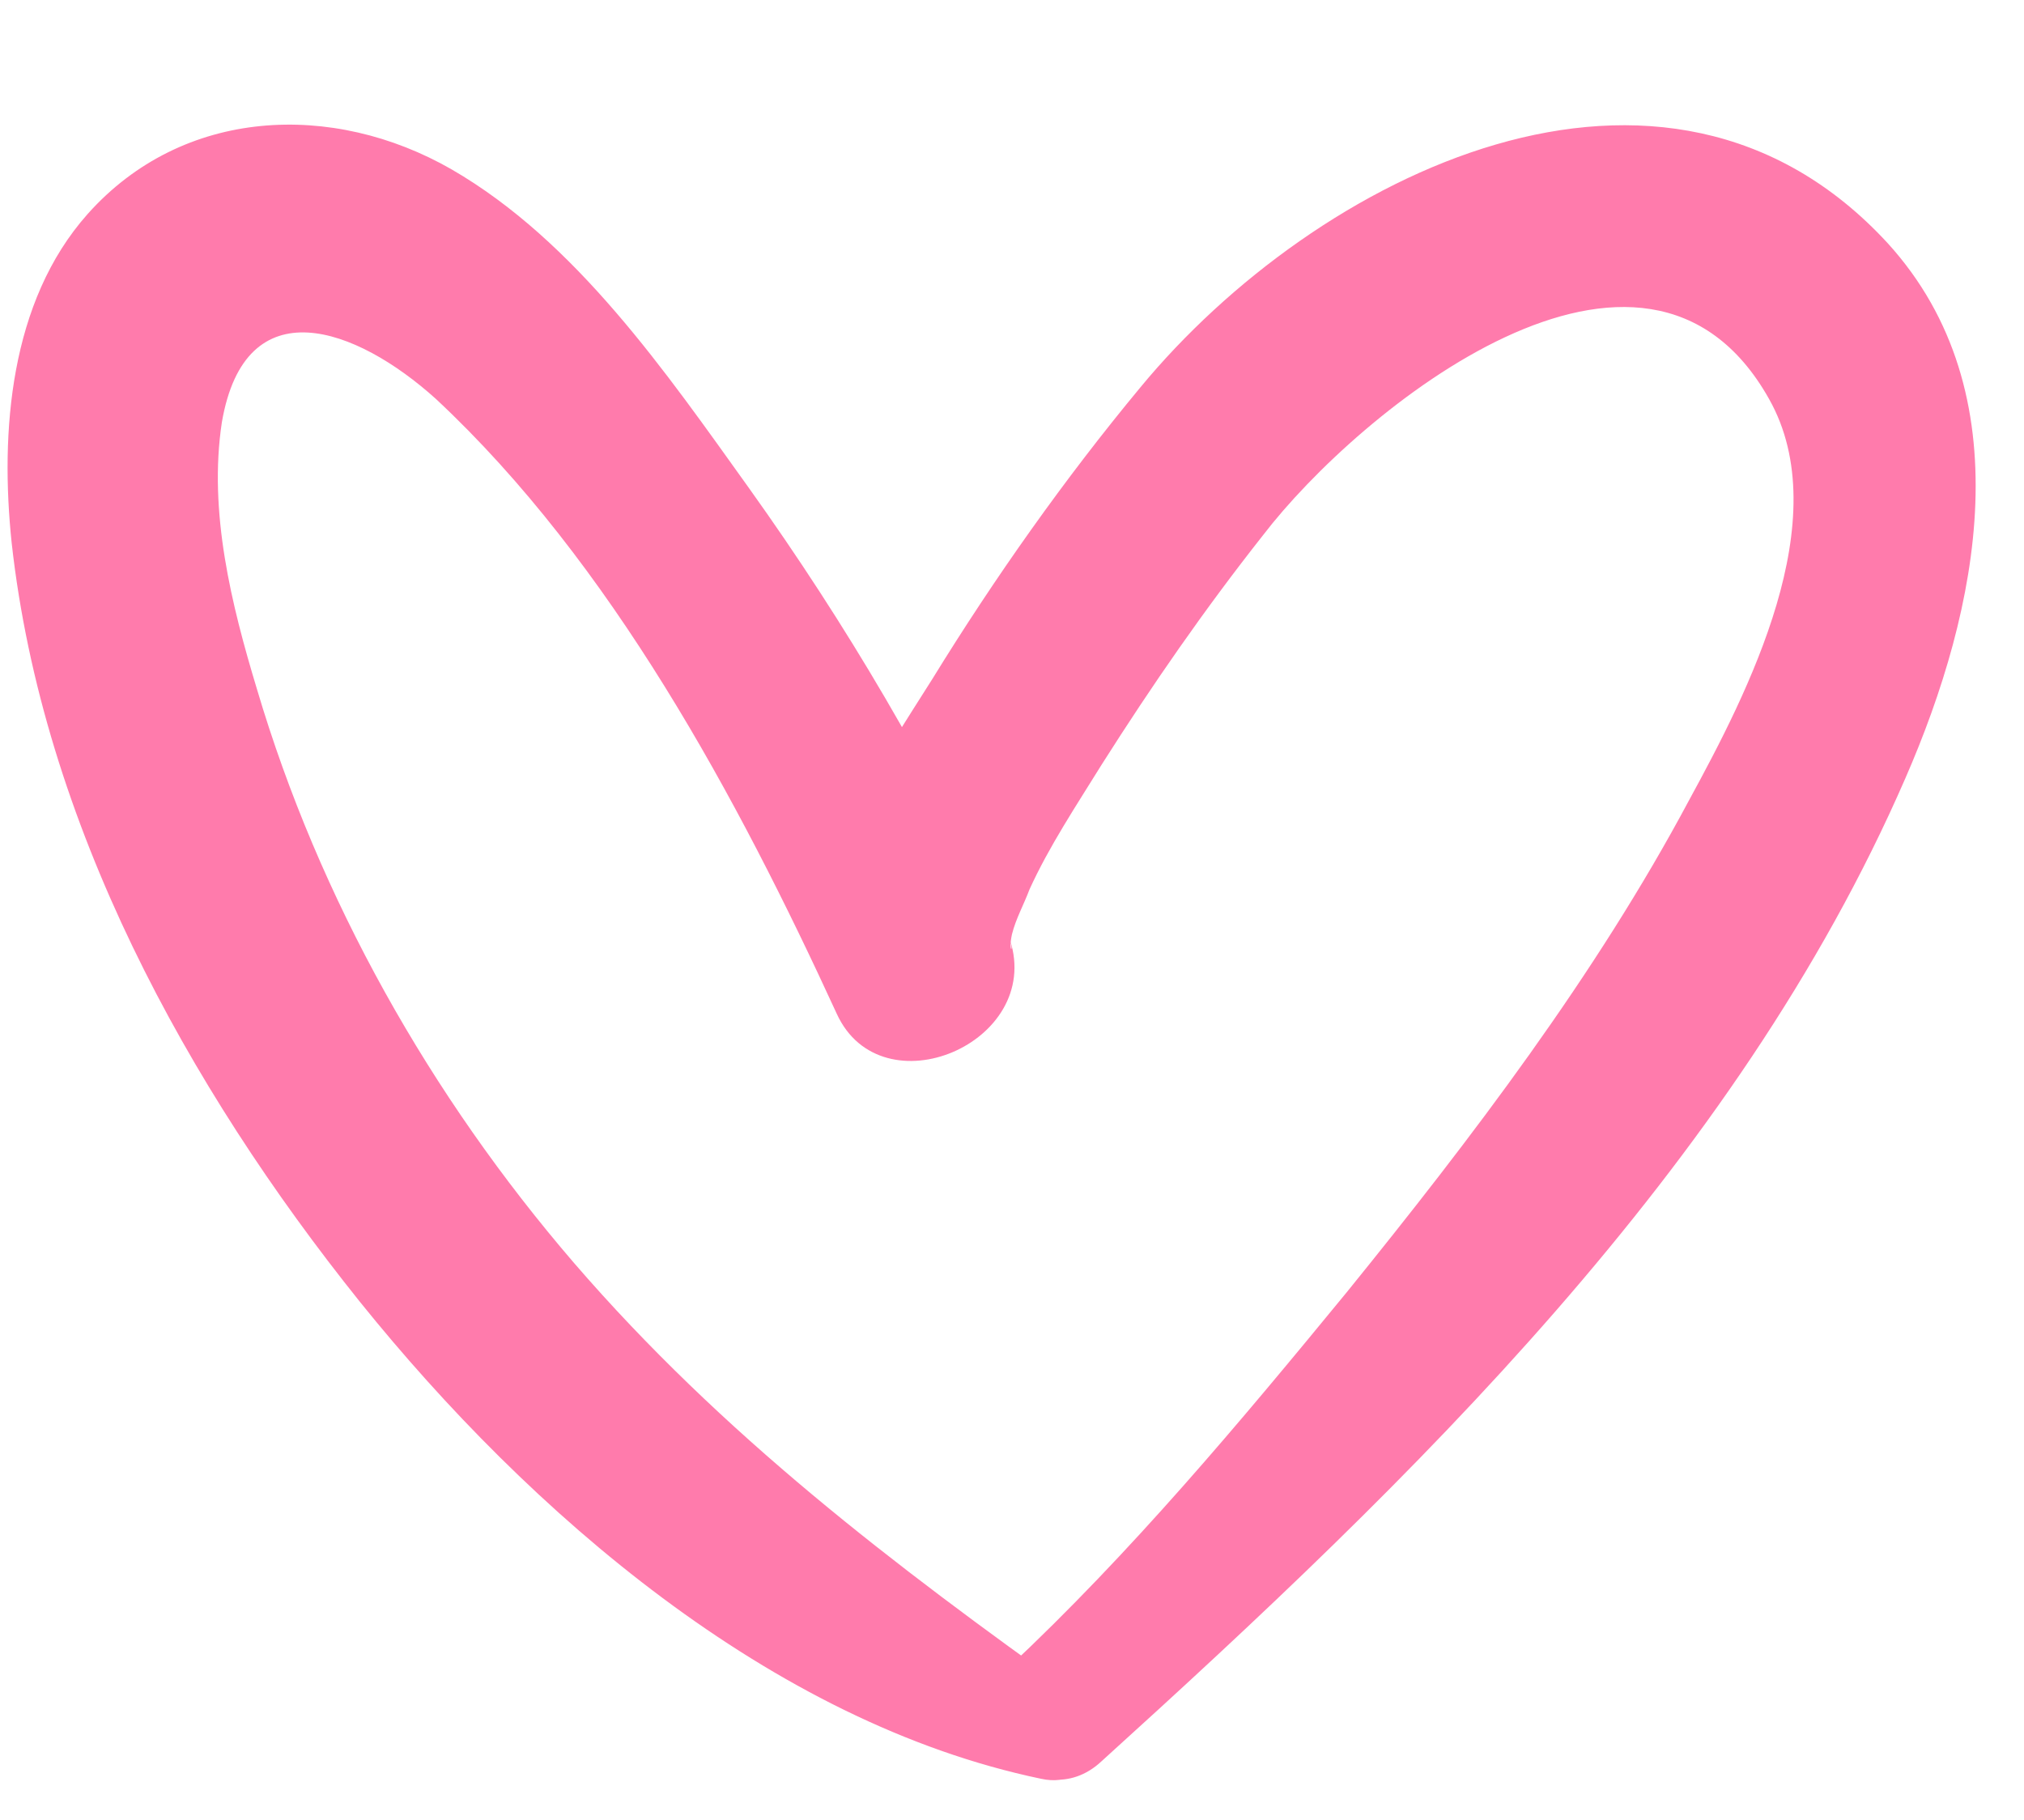 <?xml version="1.0" encoding="UTF-8"?><svg xmlns="http://www.w3.org/2000/svg" xmlns:xlink="http://www.w3.org/1999/xlink" height="93.5" preserveAspectRatio="xMidYMid meet" version="1.0" viewBox="-0.4 -6.4 104.0 93.5" width="104.0" zoomAndPan="magnify"><g id="change1_1"><path d="M54.9,80.7C45.5,74,36.7,67.3,29.1,58.5C21.7,49.9,16,39.8,12.8,29c-1.3-4.3-2.5-9.1-1.8-13.7 c1.2-7,6.9-4.9,11-1.2c9,8.4,15.5,20.5,20.6,31.6c2.3,5,10.6,1.5,8.9-3.8c0.2,0.7-0.1,0.6,0.1-0.3c0.2-0.8,0.6-1.5,0.9-2.3 c1-2.2,2.4-4.3,3.7-6.4c2.6-4.1,5.3-8,8.3-11.8c4.9-6.4,19.6-18.4,26-7c3.5,6.2-1.1,15.1-4.1,20.6c-4.8,9-11.2,17.4-17.6,25.3 c-5.5,6.7-11.1,13.4-17.4,19.3c-3.2,3,1.6,7.8,4.8,4.8c15.9-14.4,32.6-30.5,41.3-50.5c3.8-8.7,6.1-19.8-0.9-27.5 C85.1-6.4,67.2,2.6,58.2,13.5c-3.9,4.7-7.5,9.8-10.7,15c-2.7,4.3-7.2,10.7-5.4,16.1c3-1.3,6-2.5,8.9-3.8 c-3.6-7.8-7.9-15.1-12.9-22.1c-4.3-6-8.9-12.7-15.3-16.4C16.7-1.2,9-0.9,4.1,4.6c-4,4.5-4.5,11.2-3.9,16.9c1.6,14.4,9,27.9,17.9,39 c8.7,10.8,21.1,21.6,35,24.5C55.8,85.6,57.1,82.3,54.9,80.7L54.9,80.7z" fill="#ff7bac"/></g></svg>